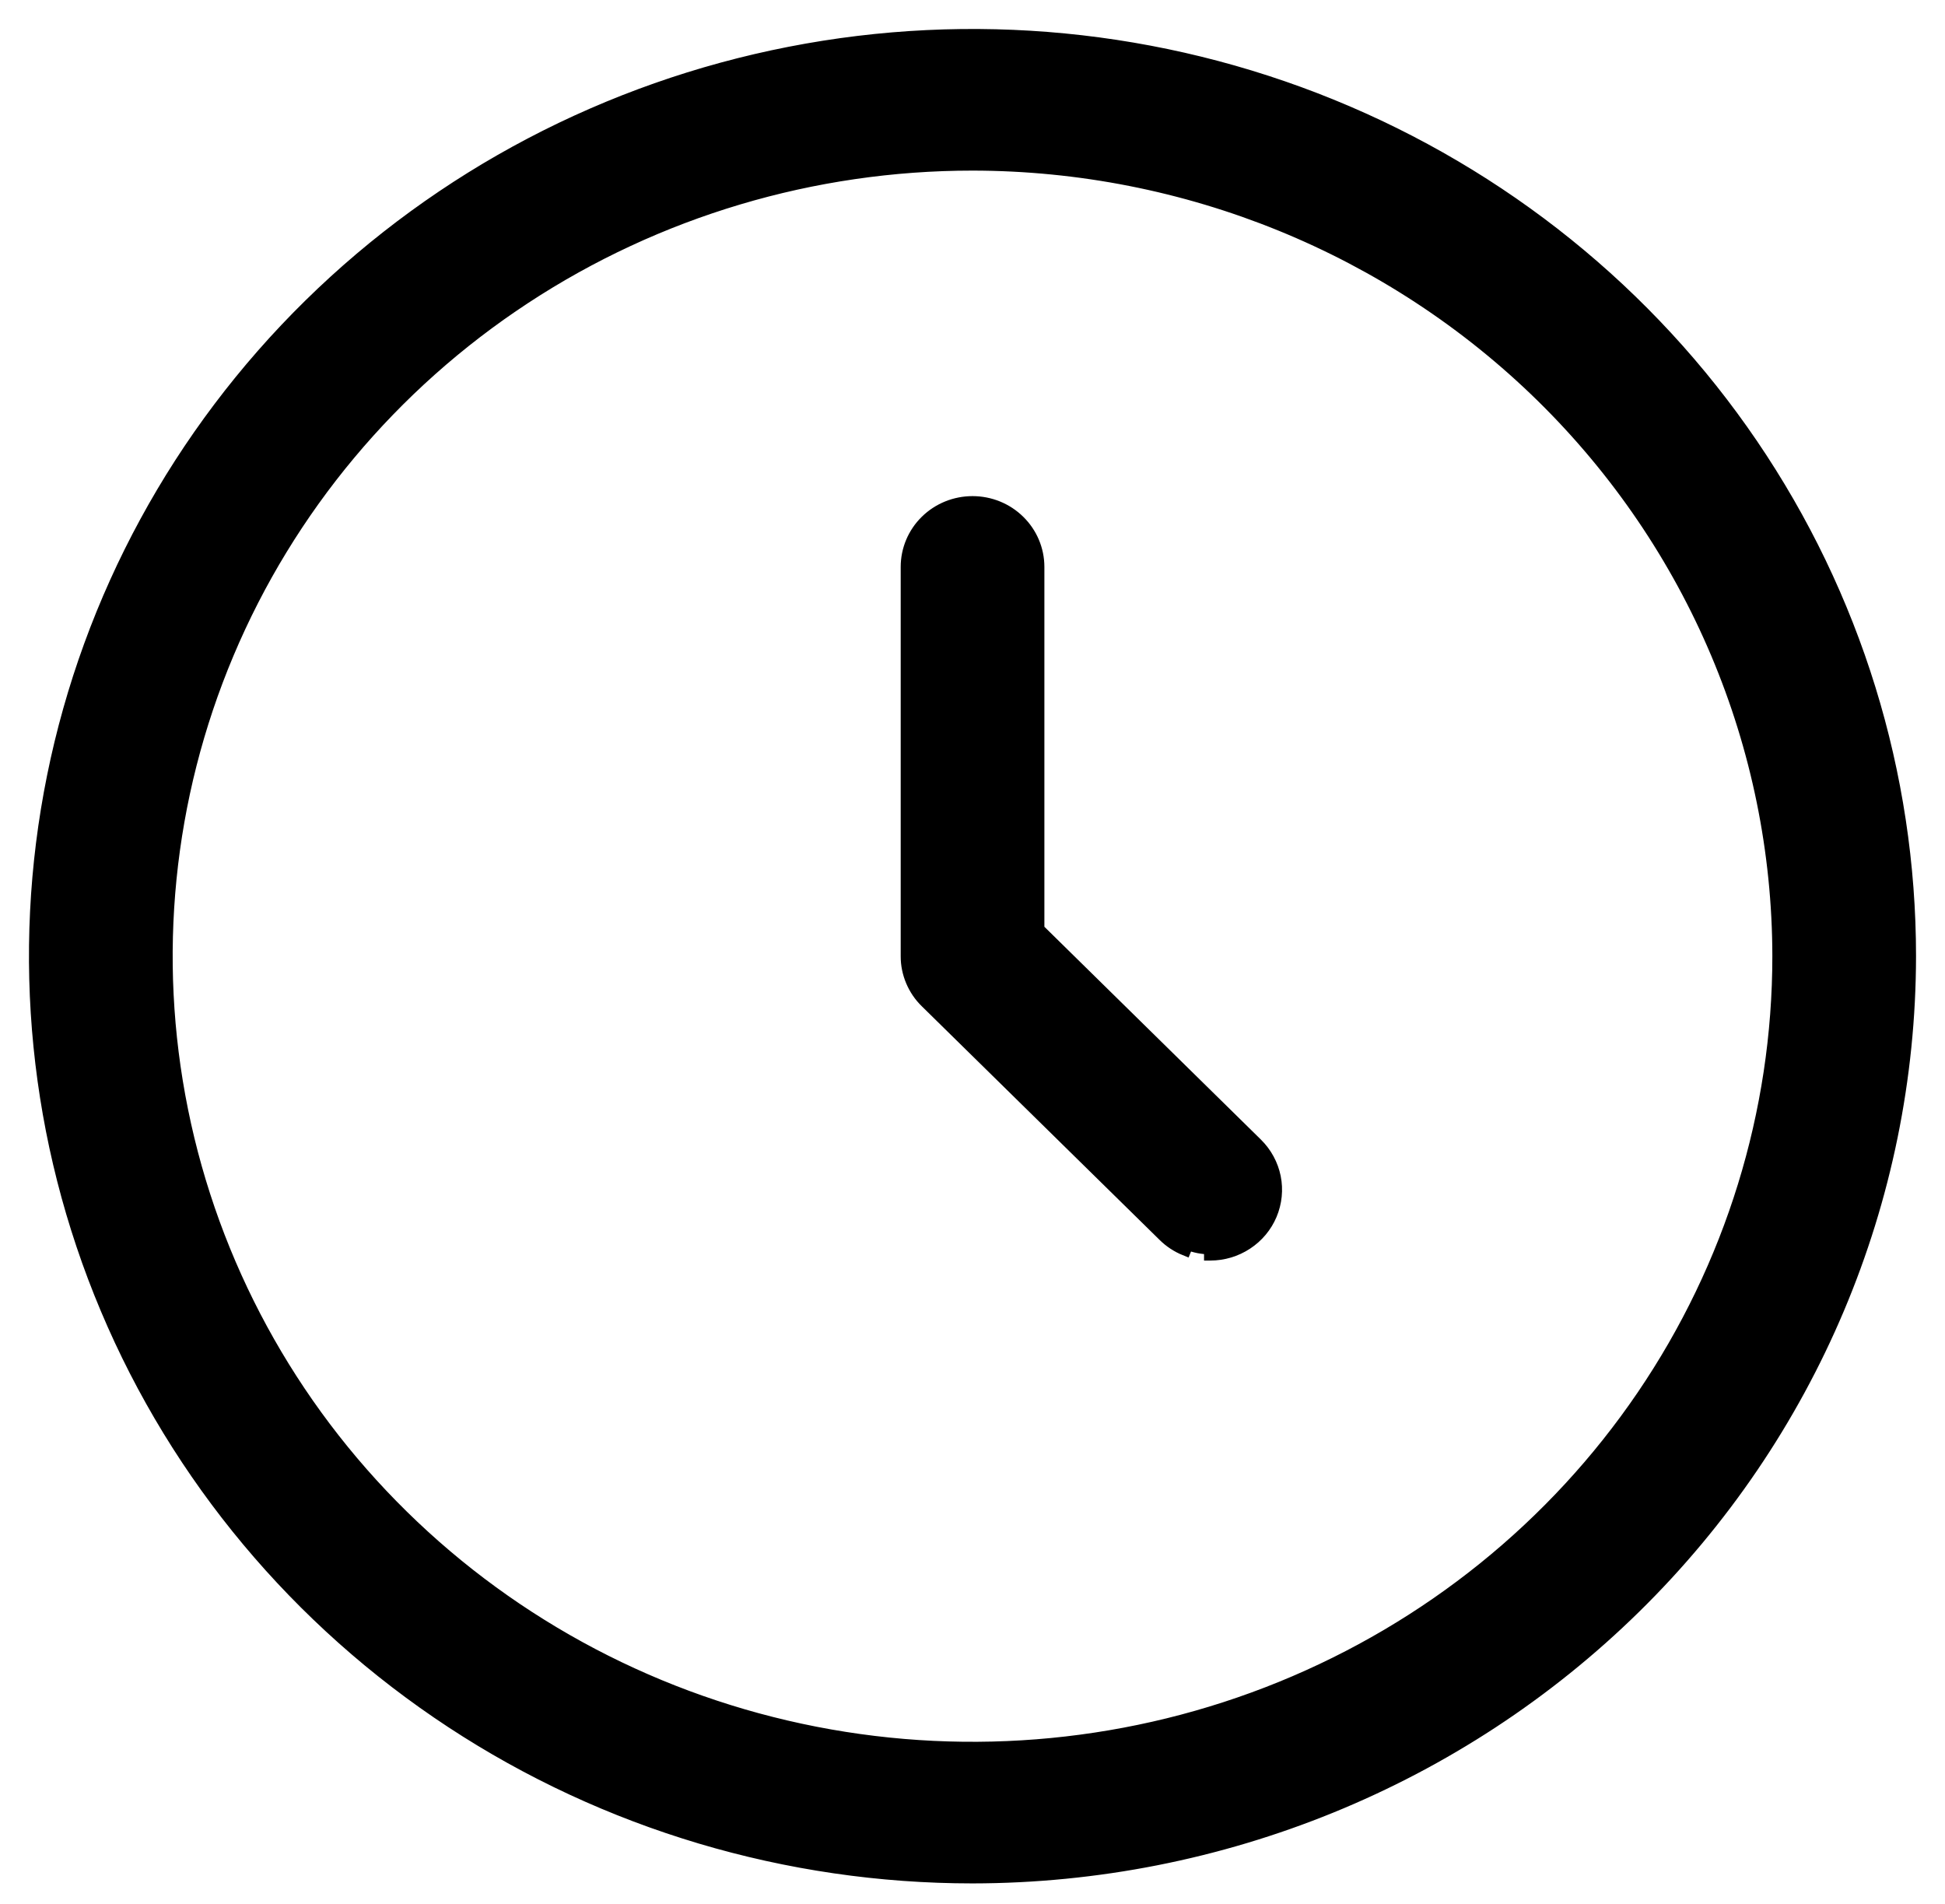 <svg width="47" height="46" viewBox="0 0 47 46" fill="none" xmlns="http://www.w3.org/2000/svg">
<path d="M23.5 45.356H23.5C29.504 45.35 35.261 43.004 39.508 38.832C43.754 34.661 46.143 29.004 46.15 23.103V23.103C46.15 18.701 44.821 14.399 42.332 10.739C39.843 7.079 36.305 4.228 32.167 2.544C28.029 0.86 23.475 0.419 19.082 1.278C14.688 2.136 10.653 4.255 7.485 7.367C4.317 10.479 2.159 14.444 1.285 18.761C0.411 23.079 0.86 27.553 2.575 31.62C4.289 35.687 7.193 39.162 10.917 41.607C14.642 44.052 19.021 45.356 23.5 45.356ZM12.678 7.197C15.881 5.094 19.647 3.972 23.5 3.972C28.665 3.977 33.616 5.995 37.268 9.582C40.919 13.169 42.972 18.032 42.978 23.103C42.978 26.887 41.836 30.585 39.696 33.731C37.556 36.877 34.514 39.33 30.955 40.778C27.395 42.227 23.478 42.605 19.7 41.867C15.921 41.129 12.45 39.306 9.726 36.63C7.002 33.955 5.148 30.546 4.397 26.835C3.645 23.125 4.031 19.278 5.505 15.783C6.979 12.287 9.475 9.299 12.678 7.197Z" fill="black" stroke="black" stroke-width="0.3"/>
<path d="M30.365 27.642L30.365 27.642L25.087 22.455V13.697C25.087 13.283 24.919 12.885 24.621 12.593C24.324 12.3 23.92 12.137 23.501 12.137C23.081 12.137 22.678 12.3 22.38 12.593C22.082 12.885 21.915 13.283 21.915 13.697V23.103C21.914 23.308 21.956 23.512 22.036 23.701C22.116 23.891 22.233 24.063 22.381 24.207C22.381 24.207 22.381 24.207 22.381 24.207L28.125 29.85C28.125 29.85 28.125 29.85 28.125 29.85C28.272 29.996 28.447 30.111 28.639 30.189L28.696 30.05C28.87 30.121 29.057 30.158 29.245 30.157L29.245 30.307C29.245 30.307 29.246 30.307 29.246 30.307C29.558 30.307 29.864 30.216 30.125 30.044C30.386 29.873 30.589 29.63 30.709 29.345C30.829 29.059 30.861 28.745 30.8 28.442C30.738 28.139 30.587 27.861 30.365 27.642Z" fill="black" stroke="black" stroke-width="0.3"/>
</svg>

